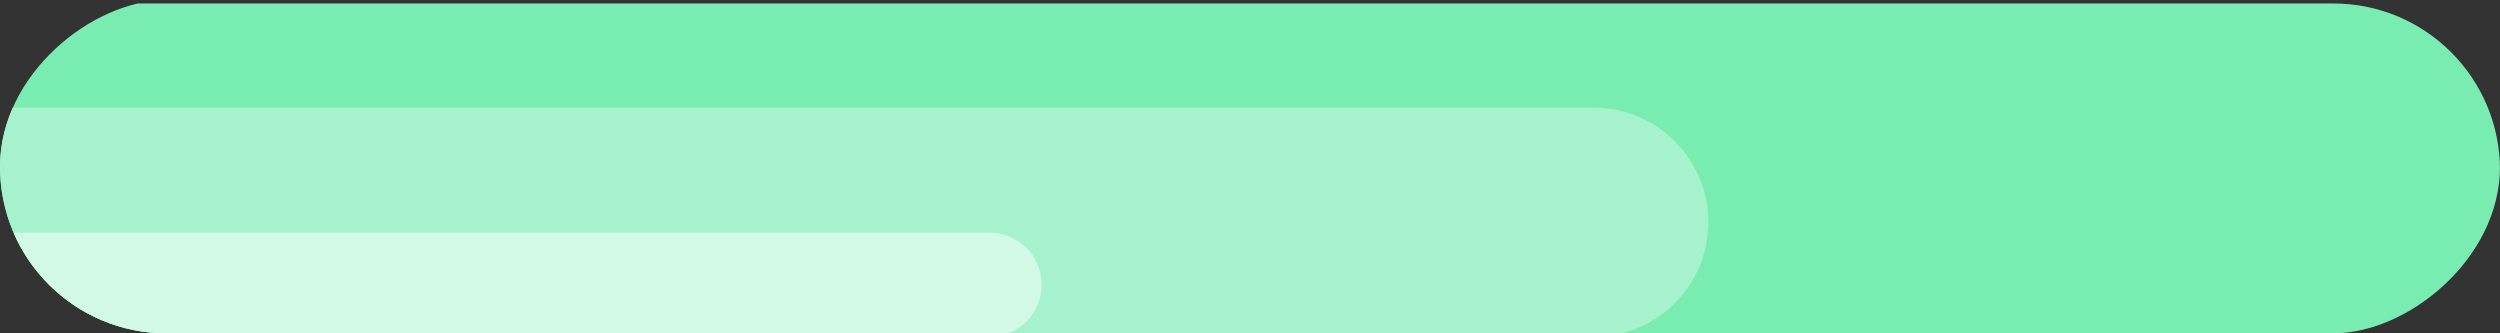 <svg width="120" height="16" viewBox="0 0 120 16" fill="none" xmlns="http://www.w3.org/2000/svg">
<rect x="0" y="0" width="120" height="16" fill="#333333" stroke="none"/>
<g clip-path="url(#clip0_2278_805)">
<g clip-path="url(#clip1_2278_805)">
<path d="M120 8.167C120 12.585 116.418 16.167 112 16.167L-7.62939e-06 16.167L-1.35842e-06 0.167L112 0.167C116.418 0.167 120 3.749 120 8.167Z" fill="#79ECB2"/>
<path d="M82 10.667C82 13.705 79.538 16.167 76.5 16.167L-7.62939e-06 16.167L-3.04318e-06 5.167L76.5 5.167C79.538 5.167 82 7.629 82 10.667Z" fill="#A6F2CC"/>
<path d="M50 13.667C50 15.048 48.881 16.167 47.5 16.167L-3.8147e-06 16.167L-1.25021e-06 11.167L47.5 11.167C48.881 11.167 50 12.286 50 13.667Z" fill="#D2F9E5"/>
</g>
</g>
<defs>
<clipPath id="clip0_2278_805">
<rect x="120" width="16" height="120" rx="8" transform="rotate(90 120 0)" fill="white"/>
</clipPath>
<clipPath id="clip1_2278_805">
<rect x="120" width="16" height="120" rx="8" transform="rotate(90 120 0)" fill="white"/>
</clipPath>
</defs>
</svg>
